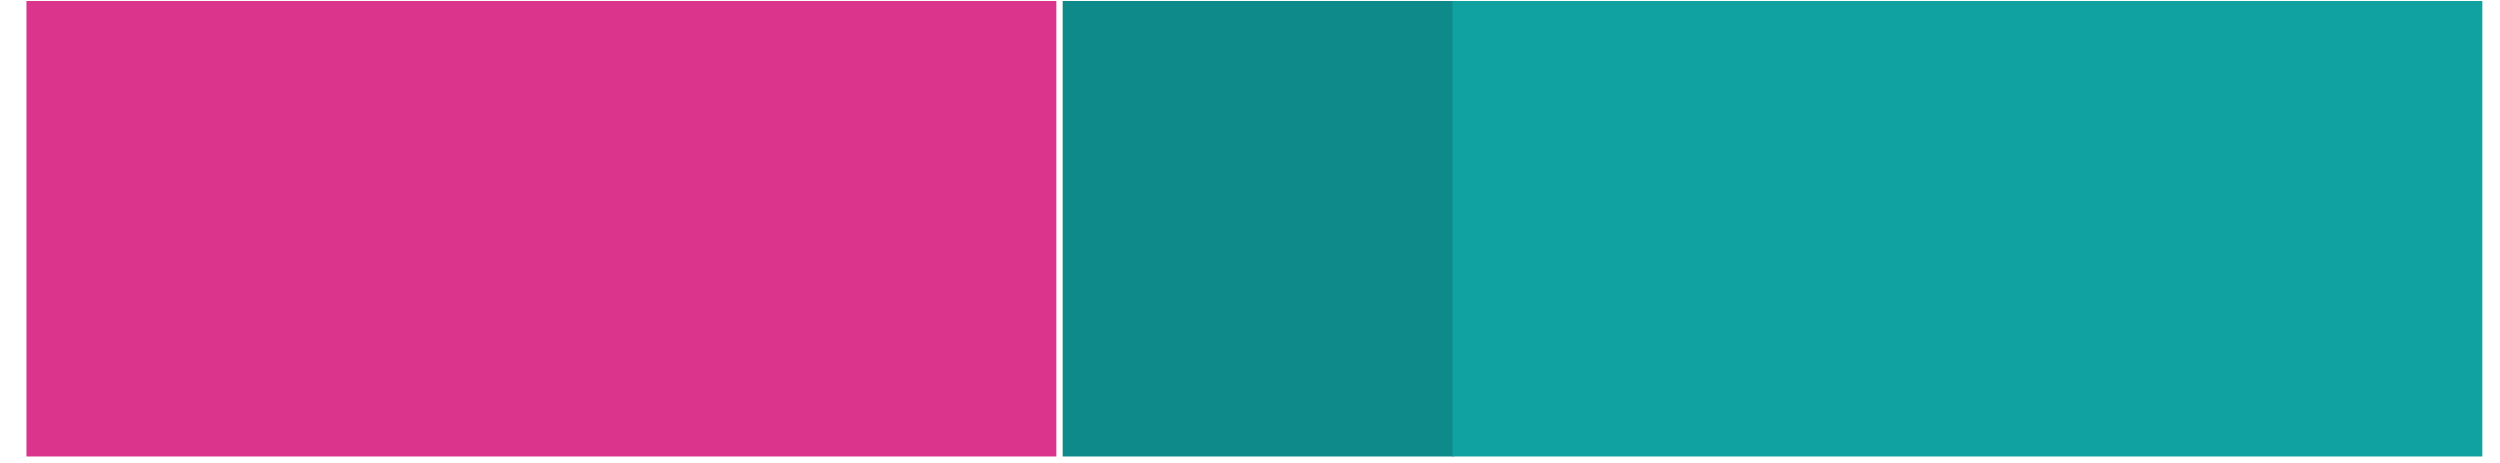 <?xml version="1.0" encoding="UTF-8"?>
<!DOCTYPE svg PUBLIC "-//W3C//DTD SVG 1.0//EN" "http://www.w3.org/TR/2001/REC-SVG-20010904/DTD/svg10.dtd">
<!-- Creator: CorelDRAW X7 -->
<svg xmlns="http://www.w3.org/2000/svg" xml:space="preserve" width="270px" height="50px" version="1.0" style="shape-rendering:geometricPrecision; text-rendering:geometricPrecision; image-rendering:optimizeQuality; fill-rule:evenodd; clip-rule:evenodd"
viewBox="0 0 74 14"
 xmlns:xlink="http://www.w3.org/1999/xlink">
 <defs>
  <style type="text/css">
   <![CDATA[
    .fil1 {fill:#db348d}
    .fil2 {fill:#10A1A1}
    .fil0 {fill:#0E8A8A}
   ]]>
  </style>
 </defs>
 <g id="Camada_x0020_1">
  <g id="_328344645952">
   <rect class="fil0" transform="matrix(1.18339E-015 -0.071 0.087 3.66071E-015 31.335 13.804)" width="194" height="136"/>
   <rect class="fil1" transform="matrix(1.64224E-015 -0.071 0.229 6.98988E-015 1.48828E-005 13.804)" width="194" height="136"/>
   <rect class="fil2" transform="matrix(1.64224E-015 -0.071 0.229 6.98988E-015 43.122 13.804)" width="194" height="136"/>
  </g>
 </g>
</svg>
